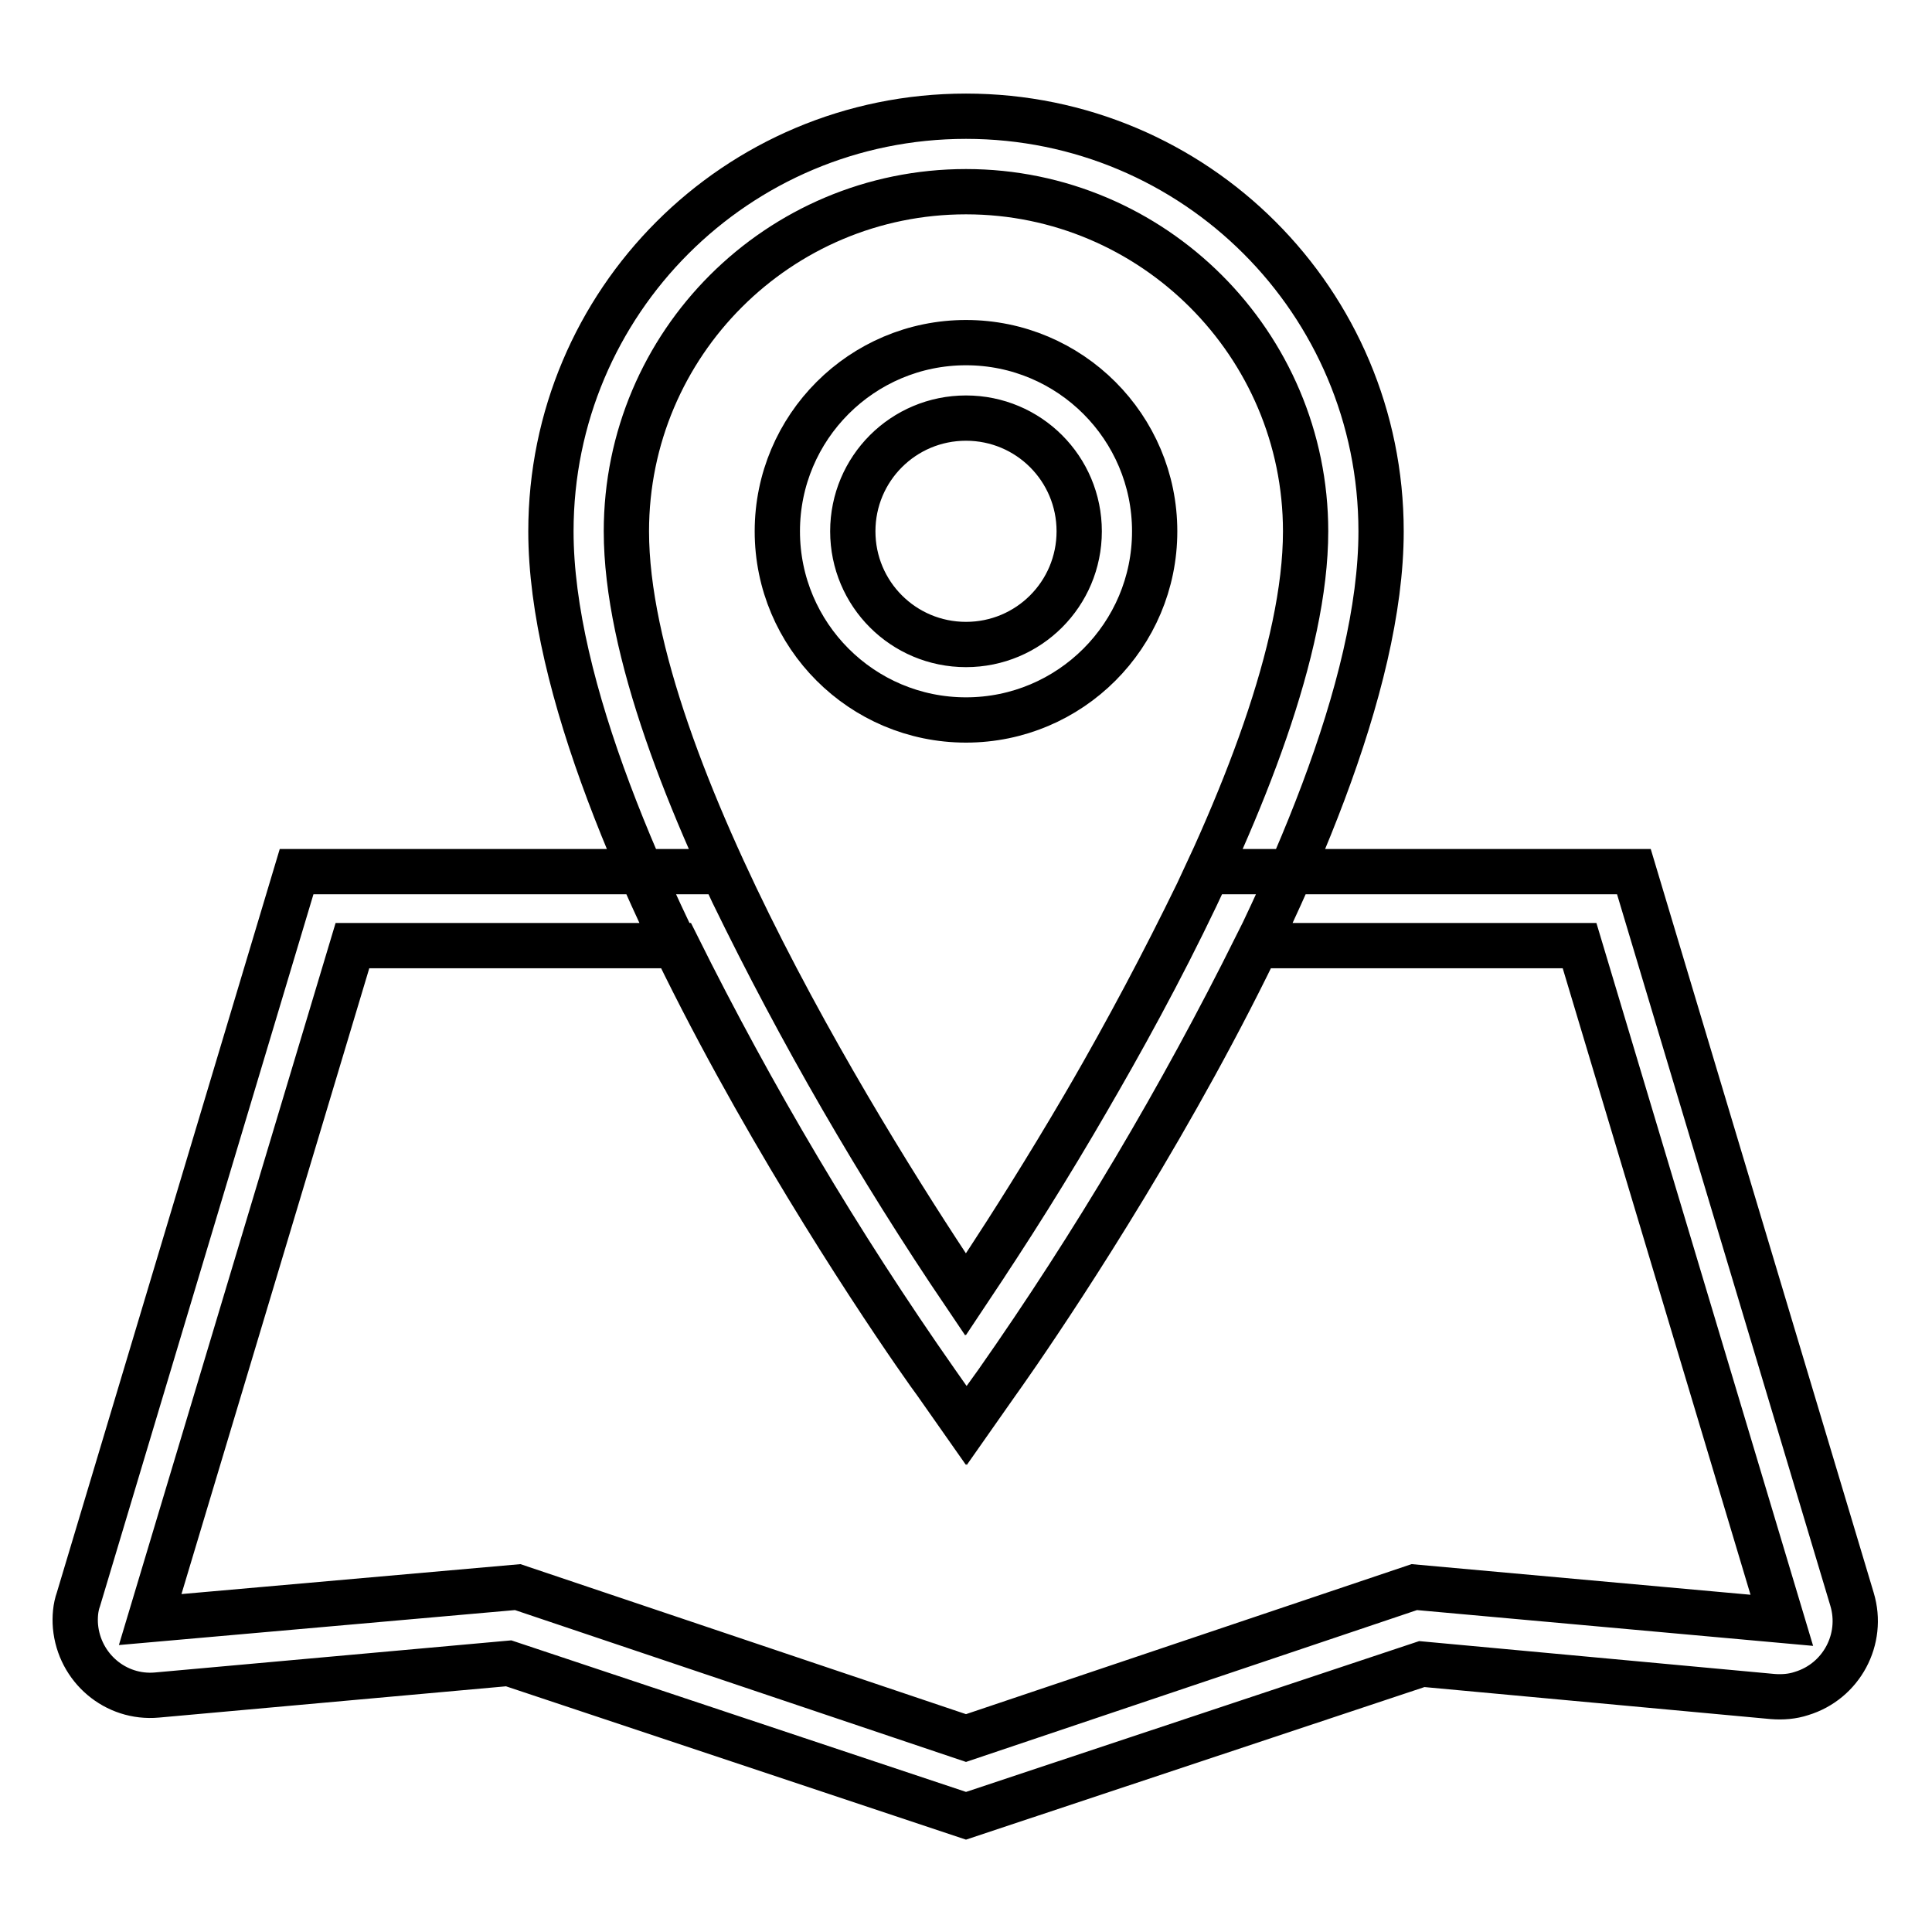 <?xml version="1.0" encoding="utf-8"?>
<!-- Svg Vector Icons : http://www.onlinewebfonts.com/icon -->
<!DOCTYPE svg PUBLIC "-//W3C//DTD SVG 1.1//EN" "http://www.w3.org/Graphics/SVG/1.1/DTD/svg11.dtd">
<svg version="1.1" xmlns="http://www.w3.org/2000/svg" xmlns:xlink="http://www.w3.org/1999/xlink" x="0px" y="0px" viewBox="0 0 256 256" enable-background="new 0 0 256 256" xml:space="preserve">
<g> <path stroke-width="6" fill-opacity="0" stroke="#000000"  d="M128,188.9l-4-5.7C121.8,180.3,73,111.5,73,70.4c0-30.4,24.6-55,55-55c30.4,0,55,24.6,55,55 c0,41.1-48.8,109.9-50.9,112.8L128,188.9z M128,25.4c-24.8,0-45,20.1-45,45l0,0c0,31.3,33.2,83.6,45,101.1 c11.7-17.5,45-70,45-101.1C173,45.6,152.8,25.4,128,25.4z M128,95.4c-13.8,0-25-11.2-25-25s11.2-25,25-25c13.8,0,25,11.2,25,25 S141.8,95.4,128,95.4L128,95.4z M128,55.4c-8.3,0-15,6.7-15,15c0,8.3,6.7,15,15,15c8.3,0,15-6.7,15-15l0,0 C143,62.1,136.3,55.4,128,55.4L128,55.4z M128,240.6l-60.6-20.2l-46.6,4.2c-5.5,0.5-10.3-3.6-10.8-9.1c-0.1-1.2,0-2.5,0.4-3.6 l28.9-96.4h56.5l1.3,2.8c9,18.5,19.3,36.3,30.8,53.3c11.5-17,21.8-34.8,30.8-53.3l1.3-2.8h56.5l28.9,96.4 c1.6,5.3-1.4,10.9-6.7,12.5c-1.2,0.4-2.5,0.5-3.8,0.4l-46.5-4.3L128,240.6z M68.6,210.3l59.4,20l59.4-20l48.7,4.4l-26.8-89.4h-42.8 c-10,20.1-21.5,39.5-34.4,57.9l-4,5.7l-4-5.7c-12.9-18.4-24.4-37.8-34.4-57.9H46.7l-26.8,89.3L68.6,210.3z"/></g>
</svg>